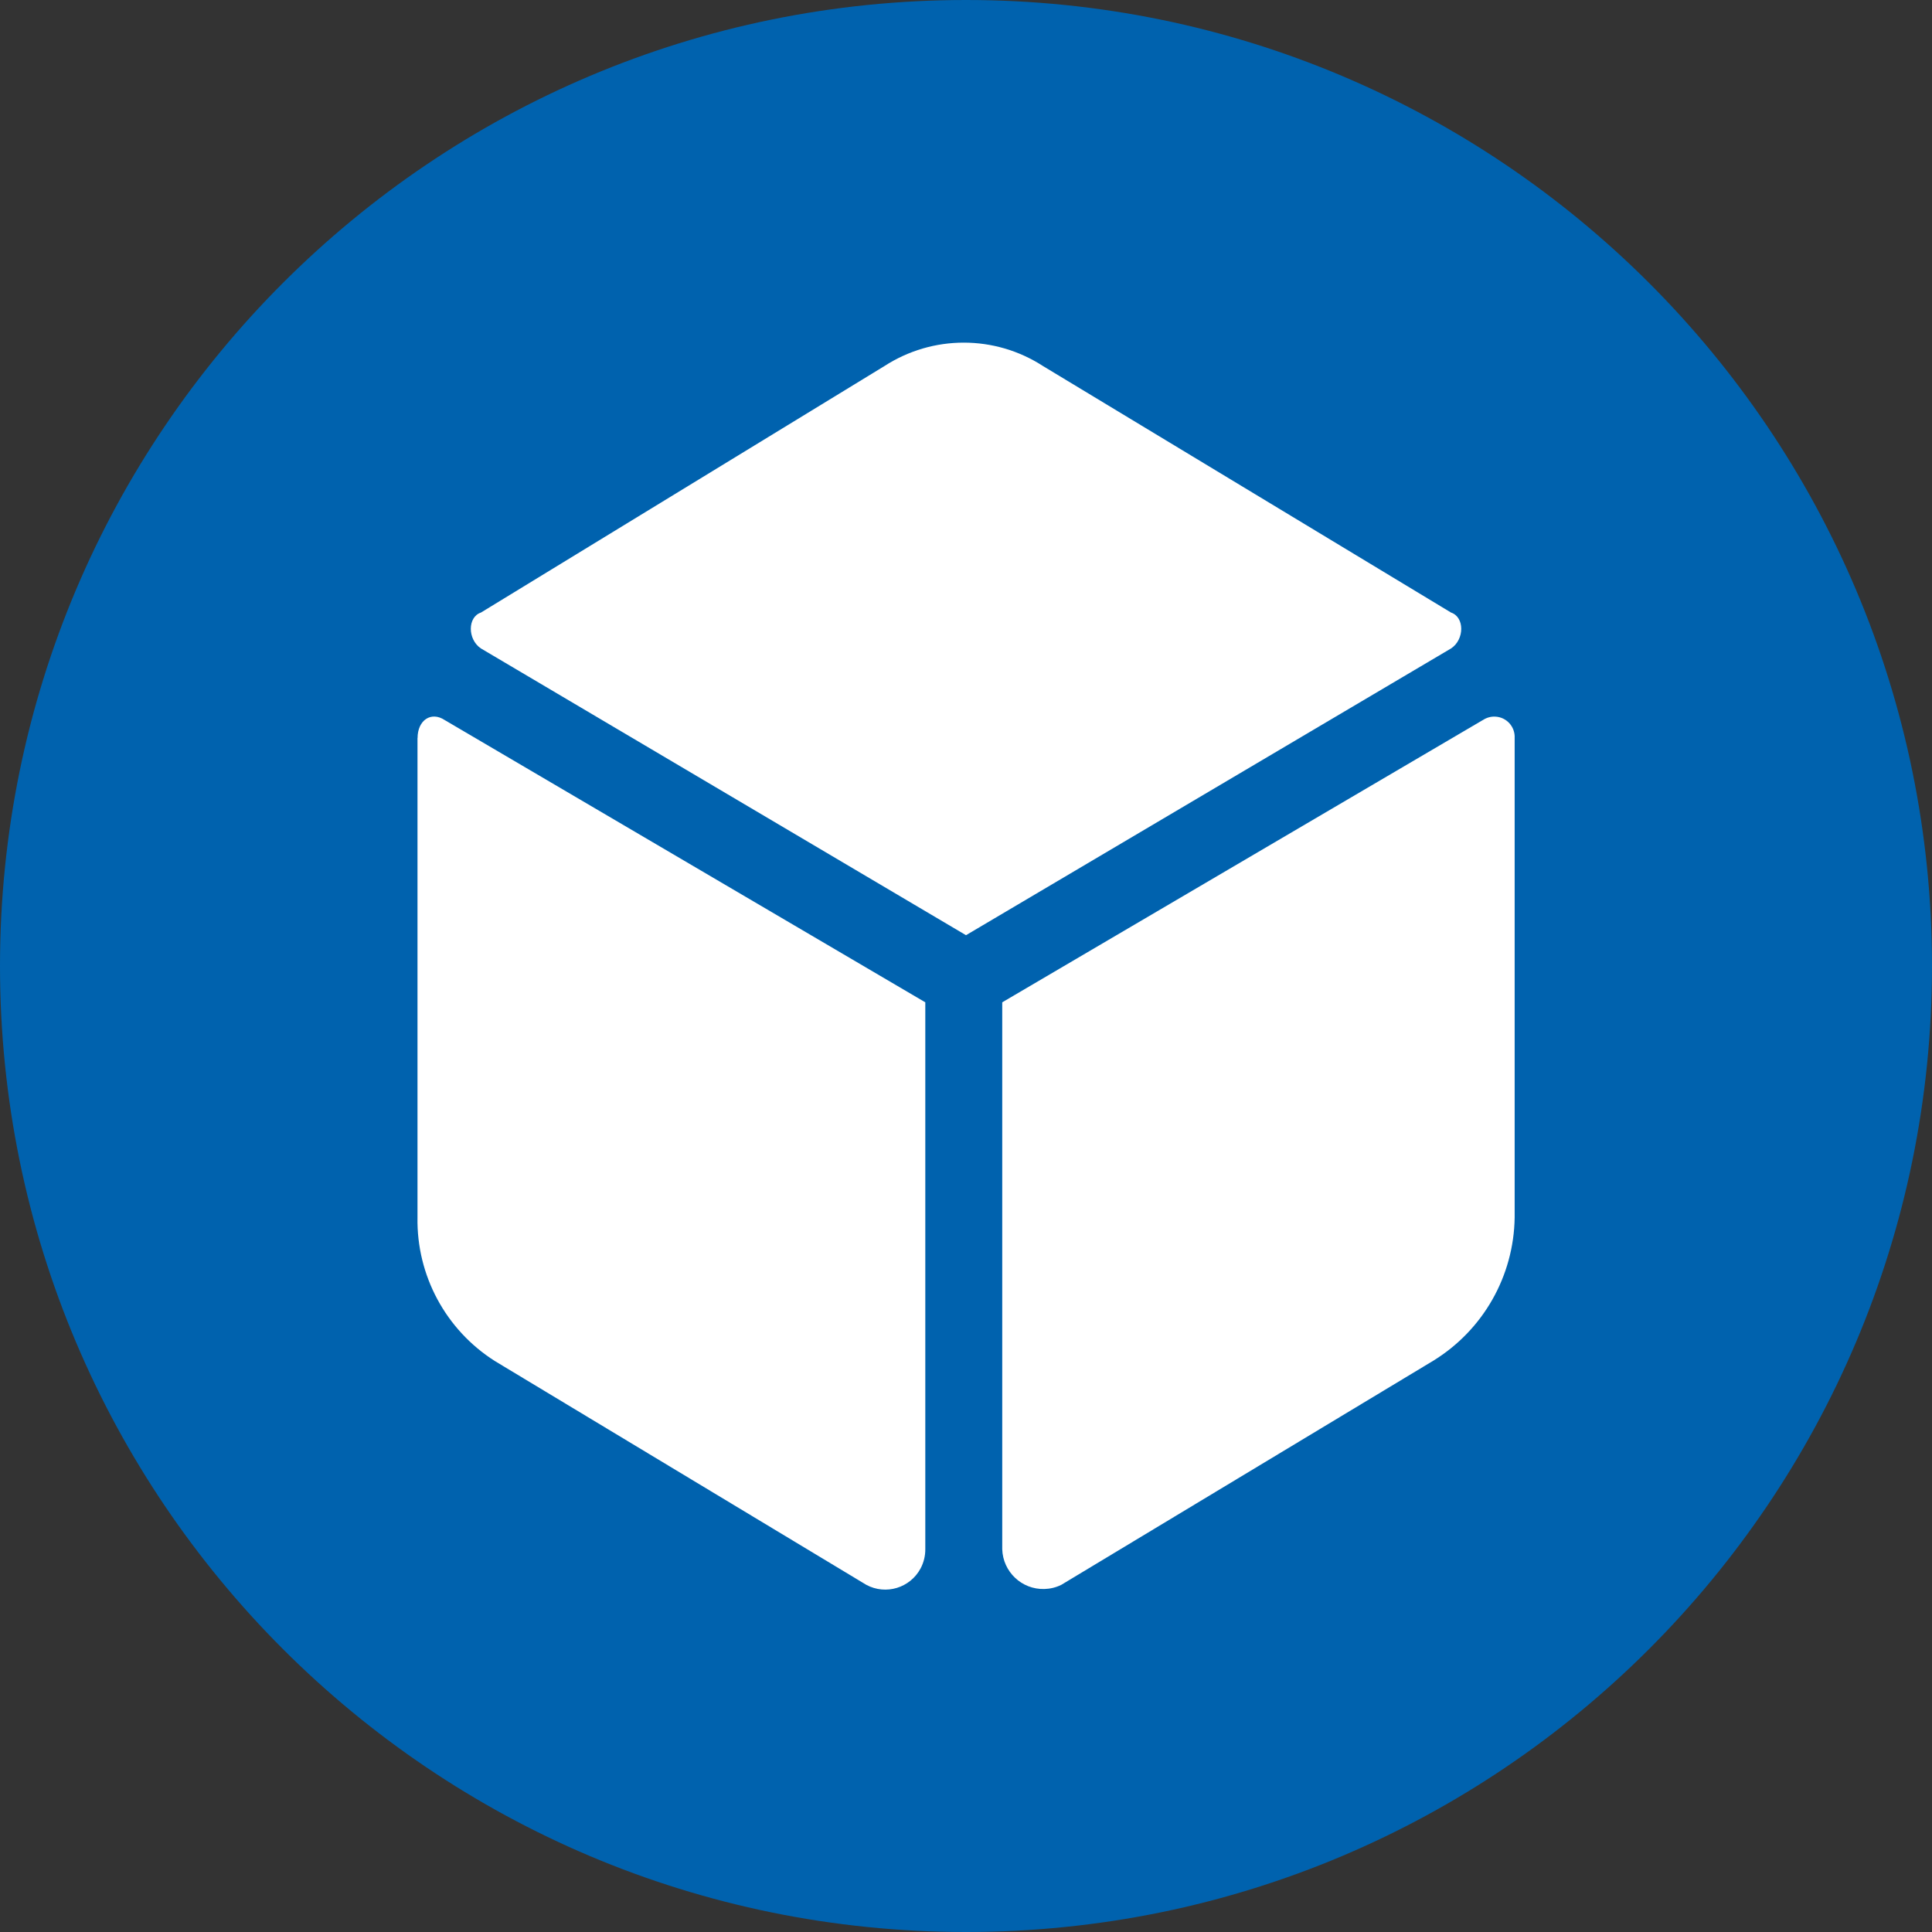 <?xml version="1.0" encoding="UTF-8"?><svg id="Vrstva_1" xmlns="http://www.w3.org/2000/svg" xmlns:xlink="http://www.w3.org/1999/xlink" viewBox="0 0 238.32 238.32"><rect x="0" y="0" width="238.32" height="238.32" fill="#333333" stroke="none"/><defs><style>.cls-1{fill:none;}.cls-2{clip-path:url(#clippath);}.cls-3{fill:#0062ae;}.cls-4{fill:#fff;}</style><clipPath id="clippath"><rect class="cls-1" width="238.32" height="238.32"/></clipPath></defs><g class="cls-2"><g id="Group_362"><path id="Path_1294" class="cls-3" d="m238.32,119.16c0,65.81-53.35,119.16-119.16,119.16S0,184.97,0,119.16,53.35,0,119.16,0s119.16,53.35,119.16,119.16"/><path id="Path_1295" class="cls-4" d="m178.99,75.56l-50.32-30.4c-5.95-3.86-13.62-3.86-19.58,0l-49.76,30.4c-1.67.55-1.67,3.32,0,4.43l59.83,35.37,59.83-35.37c1.68-1.11,1.68-3.87,0-4.43m3.91,13.27l-59.27,34.81v67.45c.08,2.79,2.4,5,5.2,4.92.72-.02,1.43-.19,2.08-.51l45.86-27.63c6.17-3.78,9.97-10.45,10.07-17.69v-59.14c.07-1.39-.99-2.57-2.38-2.64-.55-.03-1.09.12-1.55.43m-131.41,2.21v59.14c-.12,7.15,3.48,13.84,9.51,17.69l45.86,27.63c2.41,1.29,5.4.38,6.69-2.03.39-.74.59-1.56.58-2.39v-67.44l-59.27-34.81c-1.68-1.12-3.36,0-3.36,2.21"/></g></g></svg>
